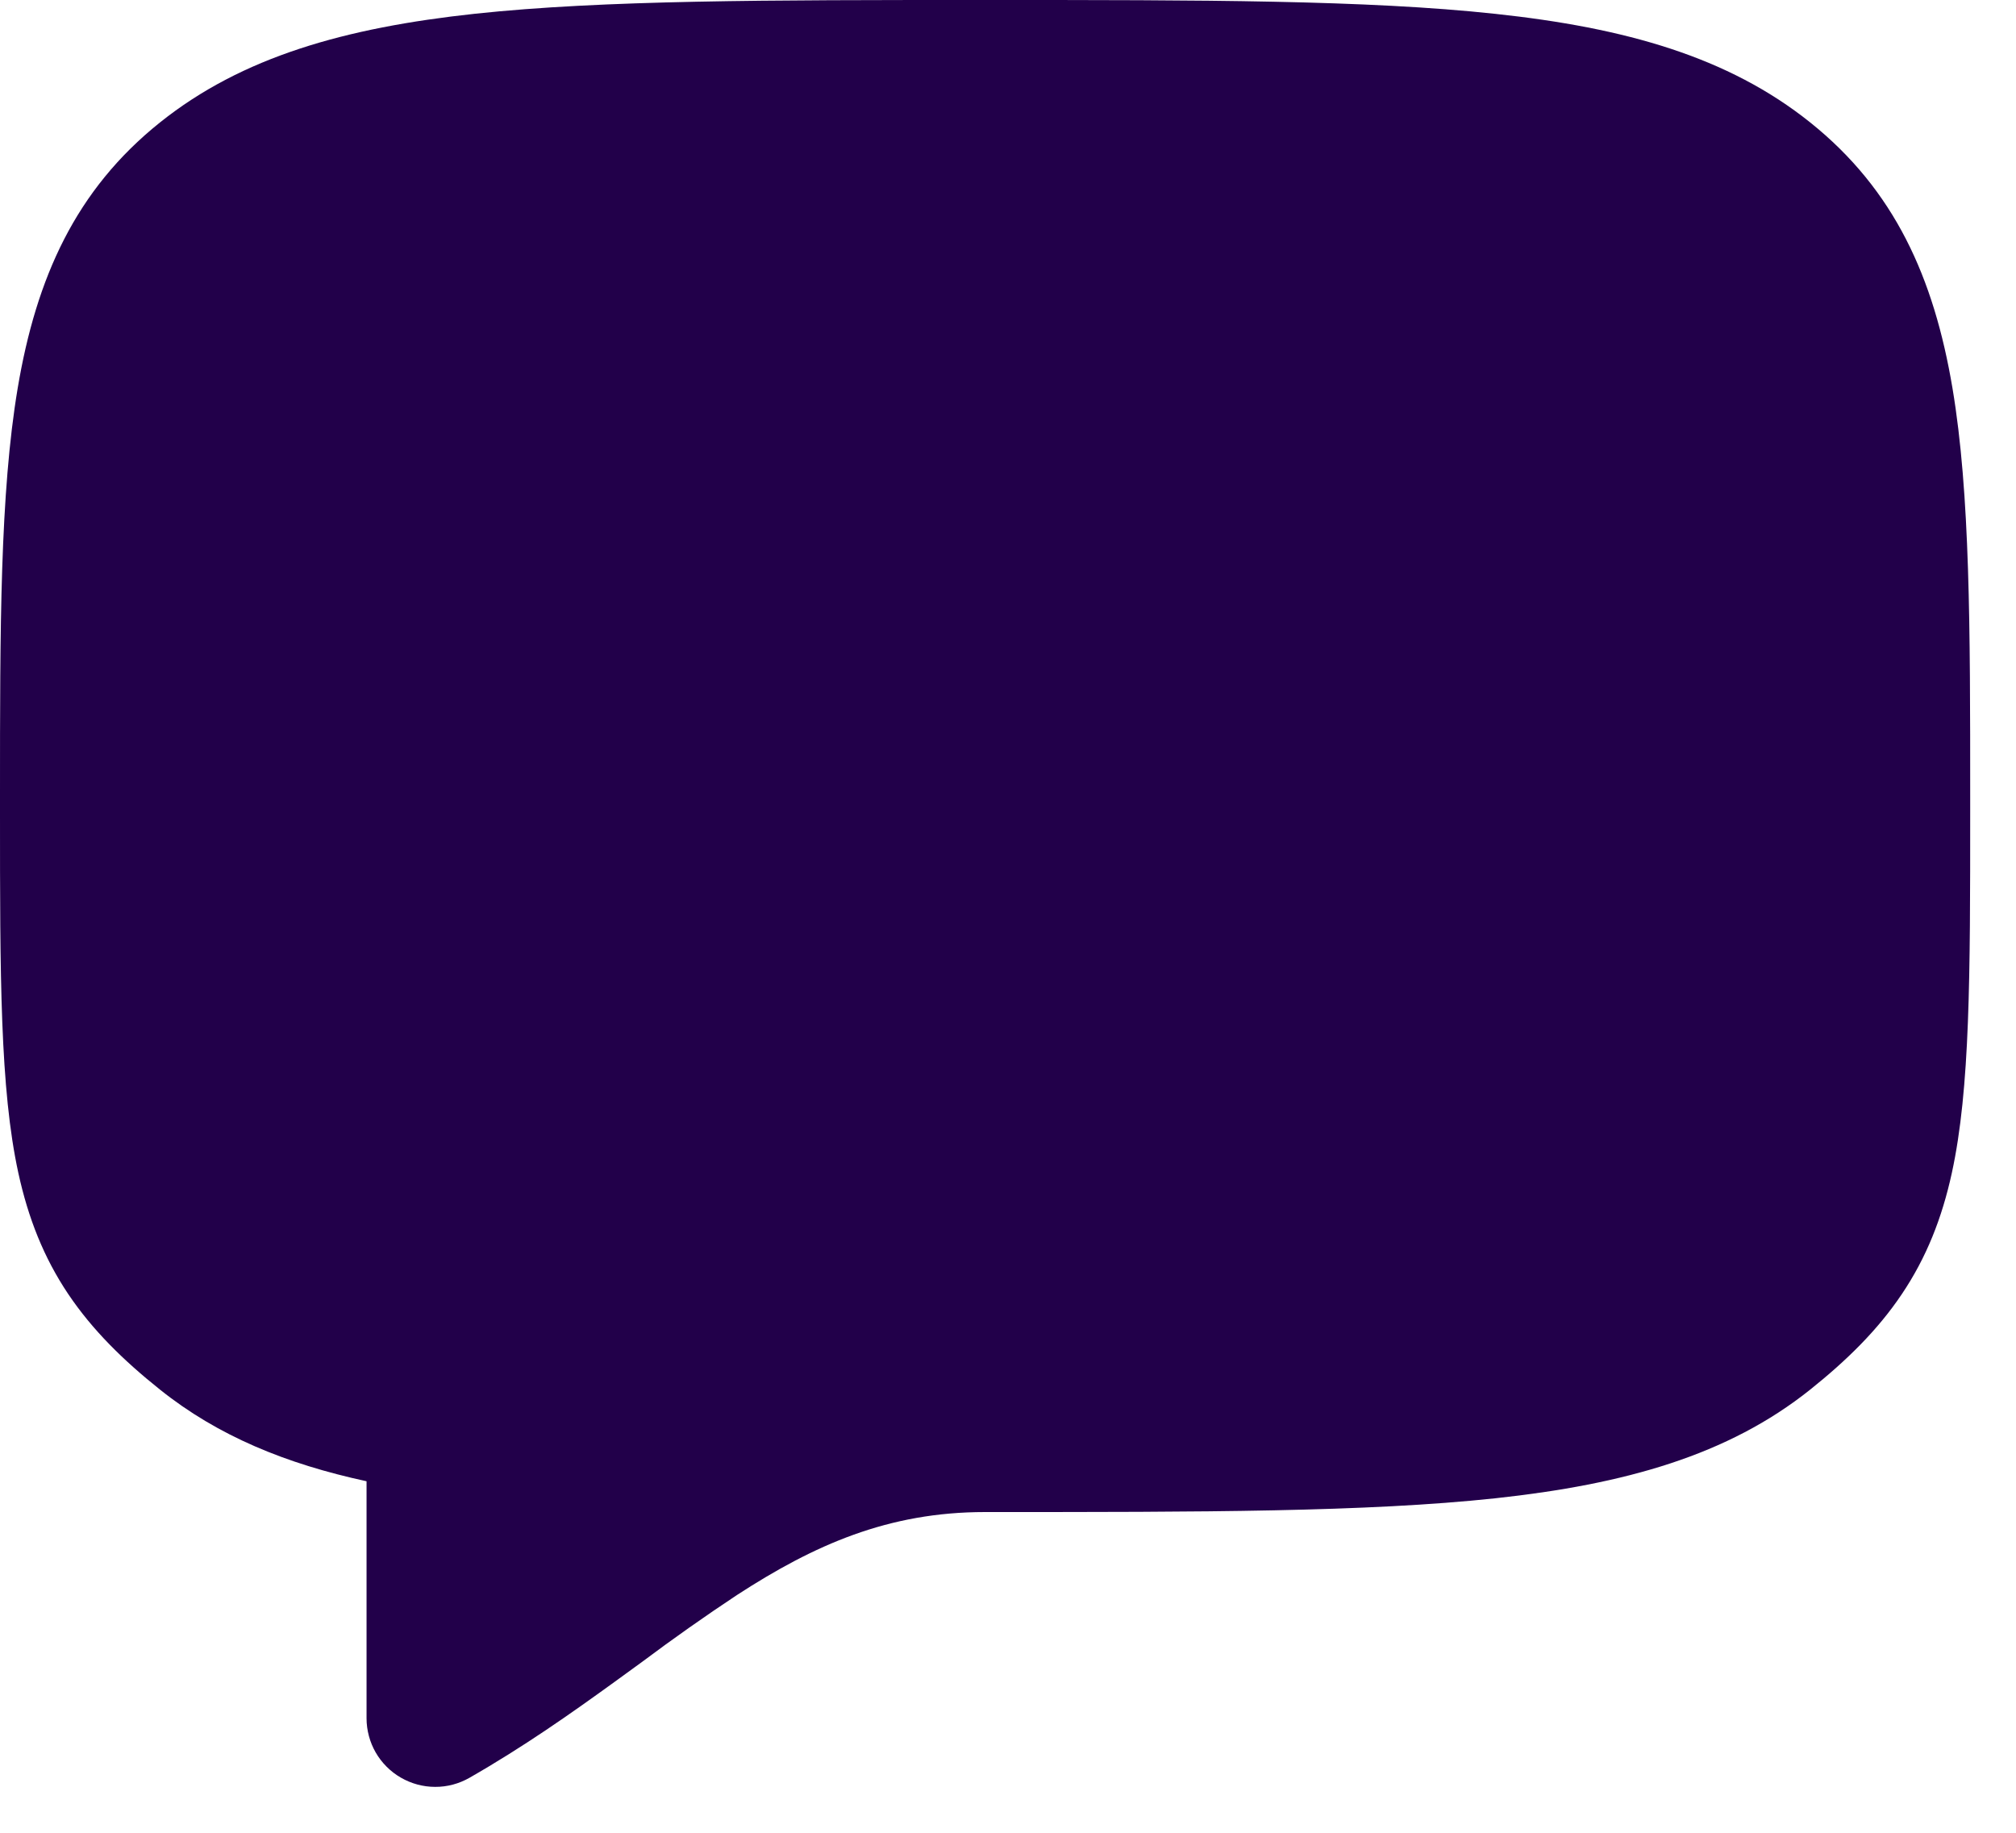 <?xml version="1.0" encoding="UTF-8"?> <svg xmlns="http://www.w3.org/2000/svg" width="22" height="20" viewBox="0 0 22 20" fill="none"><path d="M10.703 0C8.386 0 6.585 8.9407e-08 5.183 0.15C3.765 0.303 2.642 0.62 1.746 1.336C0.826 2.072 0.396 3.029 0.193 4.236C-4.47035e-08 5.388 0 6.854 0 8.682V8.865C0 10.647 4.47035e-08 11.88 0.2 12.799C0.308 13.294 0.478 13.724 0.745 14.122C1.009 14.514 1.345 14.844 1.746 15.164C2.377 15.669 3.121 15.974 4 16.164V18.75C4 18.881 4.035 19.011 4.1 19.124C4.166 19.238 4.261 19.333 4.374 19.398C4.488 19.464 4.617 19.499 4.748 19.499C4.88 19.5 5.009 19.465 5.123 19.4C5.709 19.065 6.228 18.7 6.703 18.356L7.007 18.135C7.345 17.882 7.691 17.638 8.043 17.405C8.887 16.857 9.693 16.5 10.75 16.5H10.797C13.114 16.5 14.915 16.5 16.317 16.35C17.735 16.197 18.858 15.88 19.754 15.164C20.154 14.844 20.491 14.514 20.754 14.122C21.022 13.724 21.192 13.294 21.3 12.799C21.5 11.88 21.5 10.647 21.5 8.865V8.682C21.5 6.854 21.5 5.388 21.307 4.237C21.104 3.029 20.674 2.072 19.754 1.336C18.858 0.619 17.735 0.303 16.317 0.151C14.915 2.98023e-08 13.114 0 10.797 0H10.703Z" fill="#22004A"></path></svg> 
